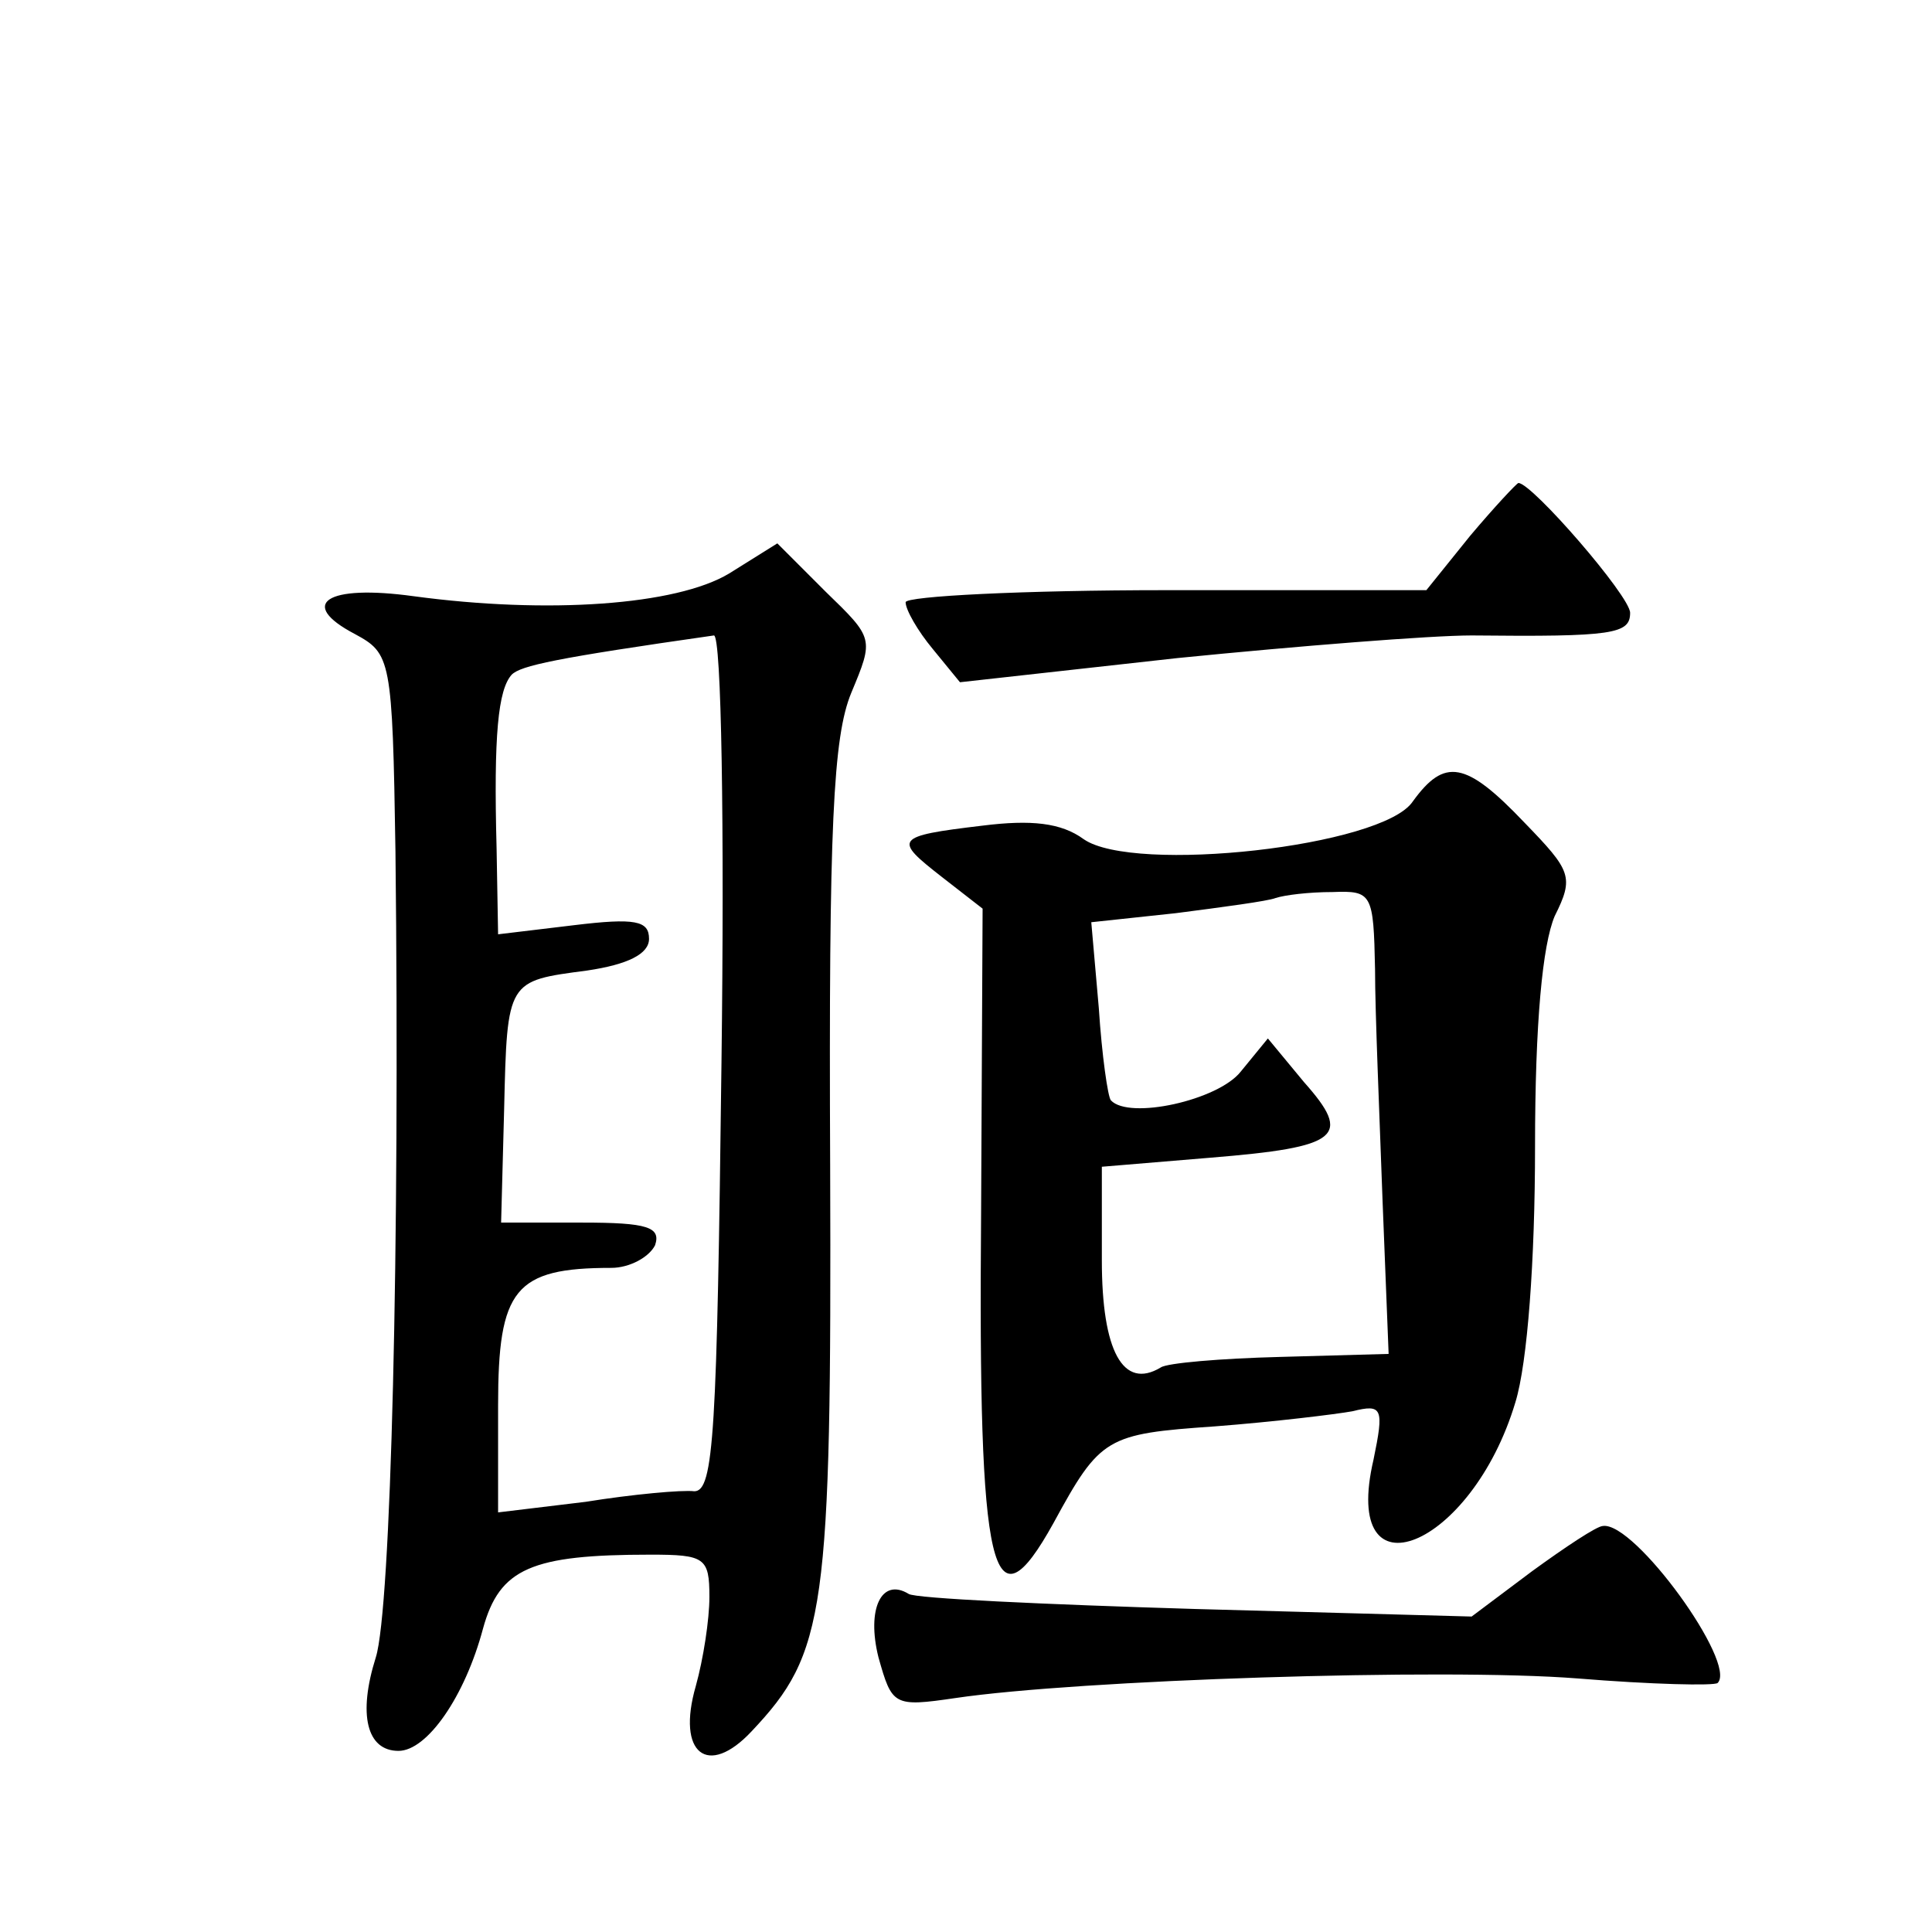 <?xml version="1.0" standalone="no"?>
<!DOCTYPE svg PUBLIC "-//W3C//DTD SVG 20010904//EN"
 "http://www.w3.org/TR/2001/REC-SVG-20010904/DTD/svg10.dtd">
<svg version="1.0" xmlns="http://www.w3.org/2000/svg"
 width="128pt" height="128pt" viewBox="0 0 128 128"
 preserveAspectRatio="xMidYMid meet">
<g transform="translate(0,128) scale(0.1,-0.1)"
fill="#0" stroke="none">
<path d="M974 925 l-29 -36 -172 0 c-95 0 -173 -4 -173 -8 0 -5 8 -19 18 -31 l18
-22 144 16 c80 8 168 15 195 15 94 -1 105 1 105 15 0 11 -65 86 -74 86 -1 0 -16
-16 -32 -35z M483 900 c-35 -21 -120 -27 -209 -15 -58 8 -77 -5 -39 -25 24 -13
25 -16 27 -144 3 -263 -3 -502 -13 -534 -12 -38 -6 -62 15 -62 19 0 44 36 56 81
11 40 32 49 111 49 36 0 39 -2 39 -28 0 -15 -4 -41 -9 -59 -13 -45 8 -61 37 -30
49 52 53 78 52 375 -1 225 2 284 14 313 15 36 15 36 -17 67 l-32 32 -32 -20z m-5
-324 c-3 -245 -5 -284 -18 -284 -8 1 -41 -2 -72 -7 l-58 -7 0 71 c0 77 11 91 75
91 12 0 25 7 29 15 4 12 -5 15 -48 15 l-54 0 2 75 c2 86 2 85 55 92 27 4 41 11
41 21 0 12 -9 14 -50 9 l-50 -6 -1 57 c-2 75 1 105 10 115 6 6 29 11 134 26 5 0
7 -127 5 -283z M936 749 c-20 -30 -185 -48 -218 -25 -15 11 -35 13 -67 9 -59 -7
-59 -9 -27 -34 l27 -21 -1 -202 c-2 -240 7 -279 48 -205 31 57 35 59 107 64 39
3 80 8 91 10 20 5 21 2 14 -32 -22 -94 65 -59 94 38 8 26 13 94 13 169 0 83 5 134
13 153 13 26 11 30 -20 62 -39 41 -53 43 -74 14z m-25 -111 c0 -29 3 -98 5 -154
l4 -101 -72 -2 c-39 -1 -75 -4 -79 -7 -25 -15 -39 11 -39 71 l0 62 72 6 c86 7 94
14 62 50 l-24 29 -18 -22 c-15 -19 -74 -32 -86 -19 -2 2 -6 30 -8 61 l-5 57 56
6 c31 4 61 8 66 10 6 2 22 4 38 4 26 1 27 -1 28 -51z M1015 239 l-40 -30 -183 5
c-100 3 -186 7 -190 10 -18 11 -28 -10 -20 -42 9 -32 10 -33 51 -27 81 12 323 20
412 13 49 -4 91 -5 93 -3 13 13 -55 107 -76 104 -4 0 -25 -14 -47 -30z"/>
</g>
</svg>
